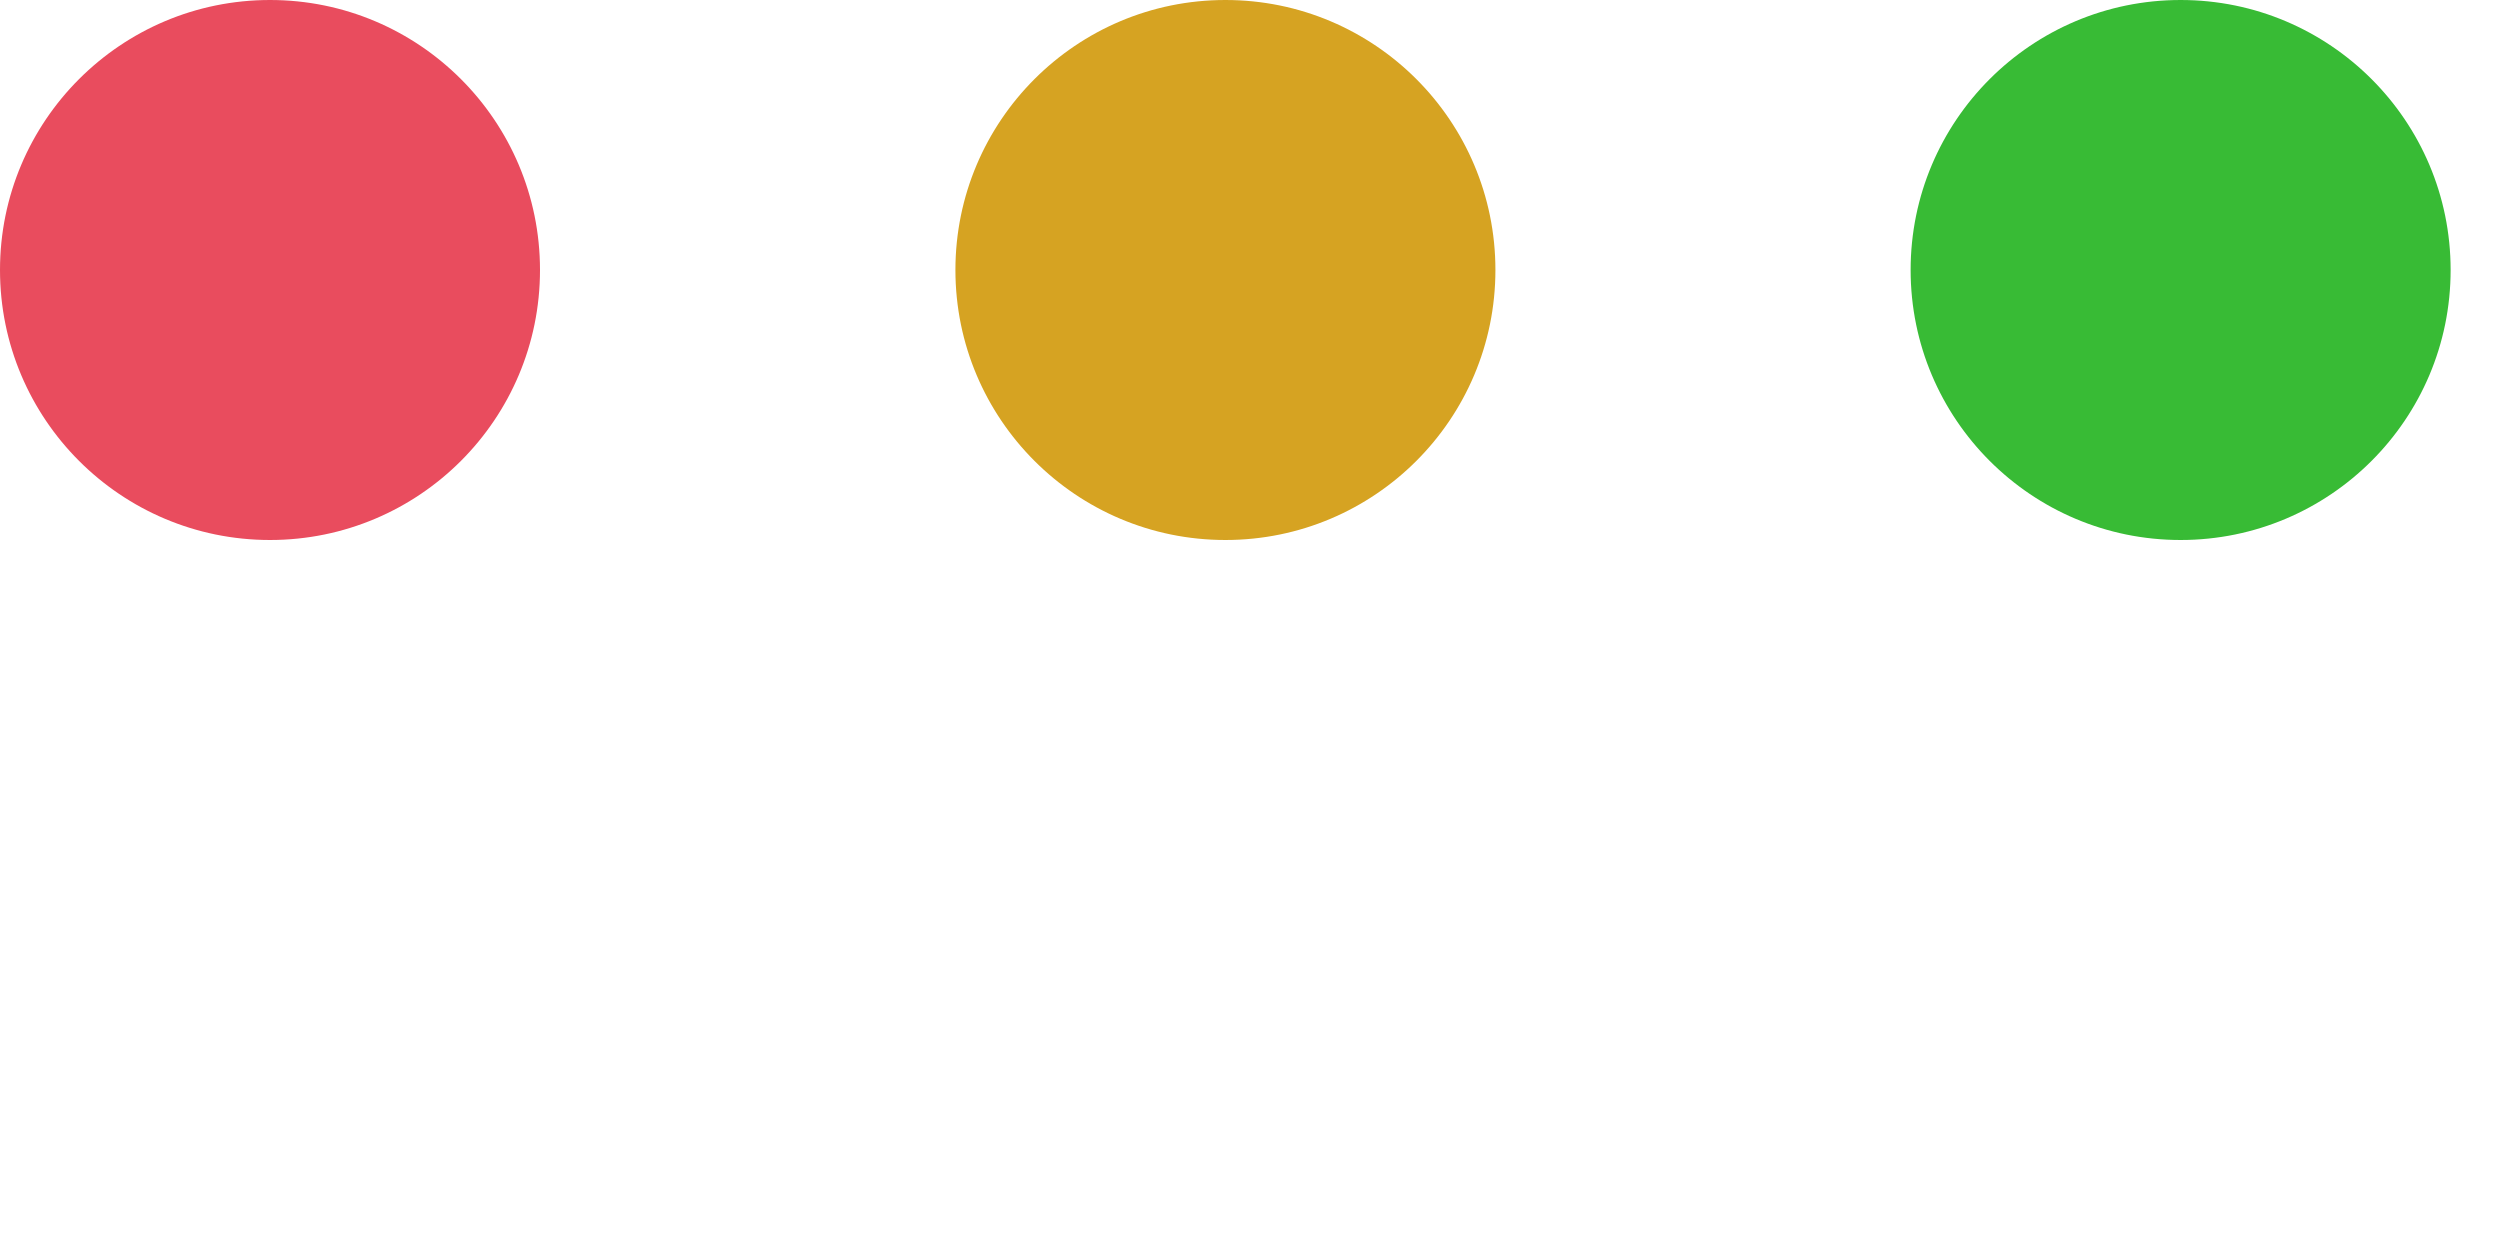 <?xml version="1.0" encoding="utf-8"?>
<svg xmlns="http://www.w3.org/2000/svg" fill="none" height="100%" overflow="visible" preserveAspectRatio="none" style="display: block;" viewBox="0 0 12 6" width="100%">
<g id="Frame 61">
<circle cx="1.296" cy="1.296" fill="#E94C5E" id="Ellipse 129" r="1.296"/>
<circle cx="5.882" cy="1.296" fill="#D6A322" id="Ellipse 130" r="1.296"/>
<circle cx="10.467" cy="1.296" fill="#38BB35" id="Ellipse 131" r="1.296"/>
</g>
</svg>